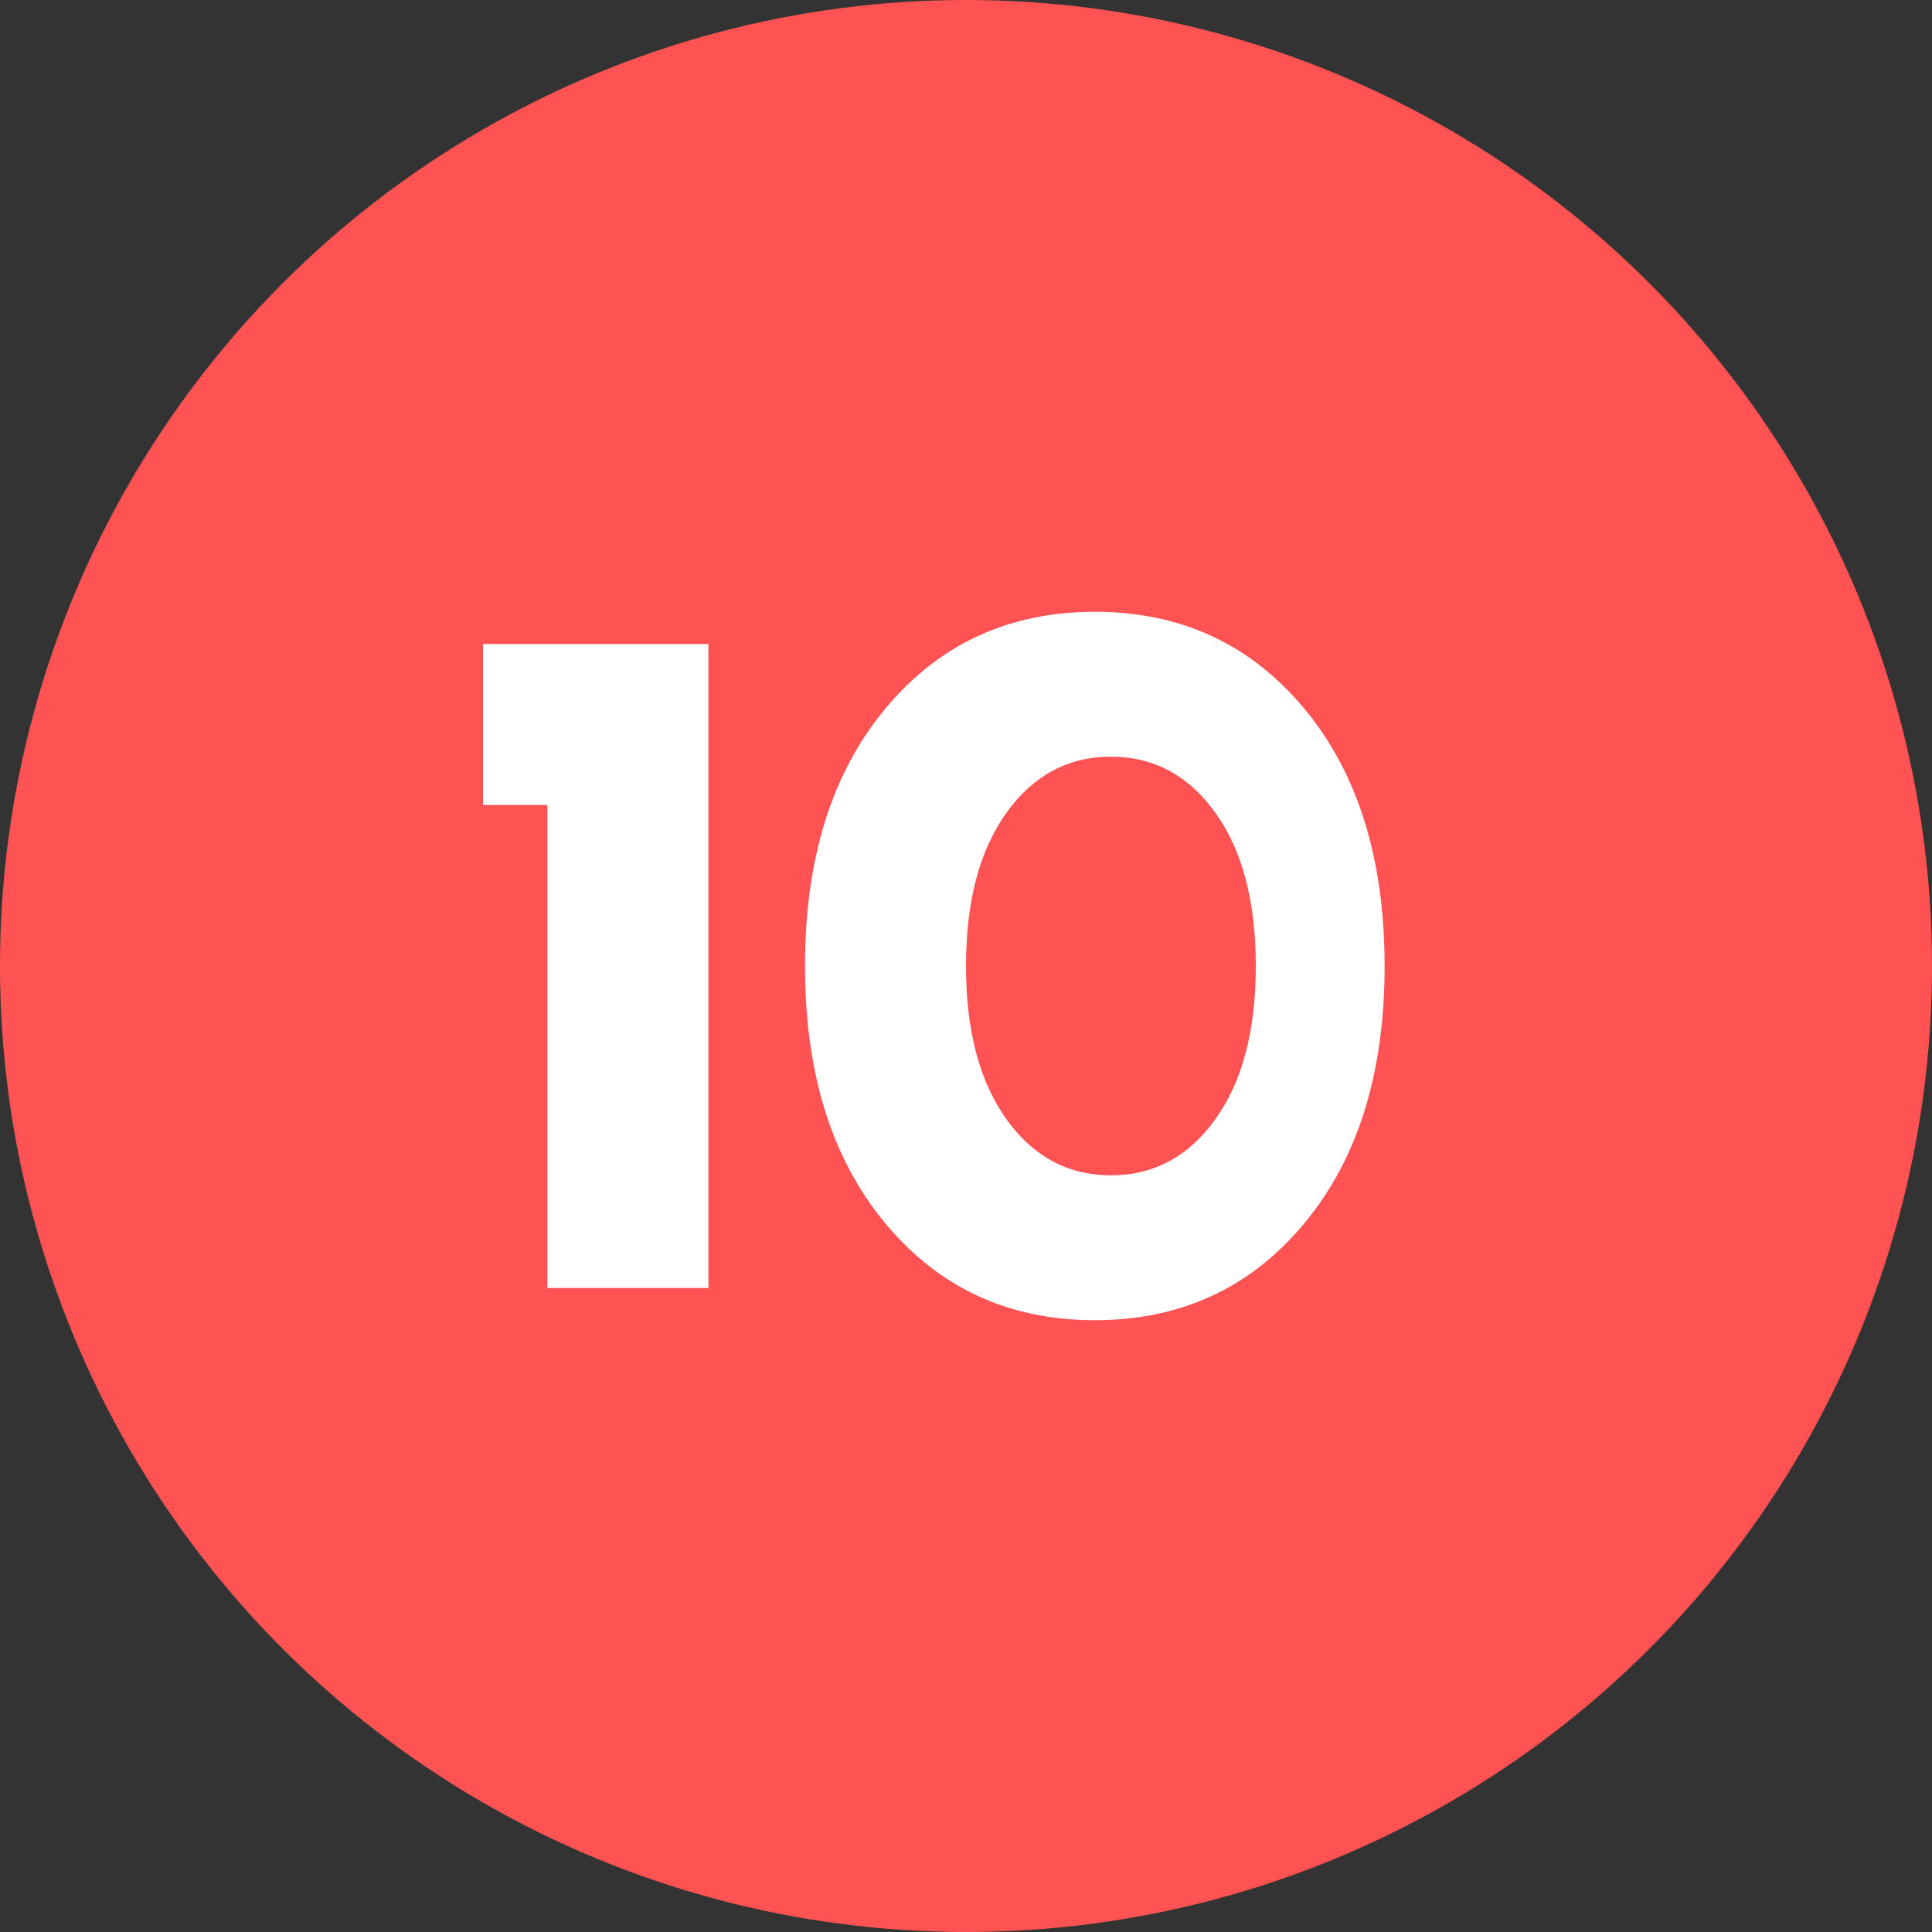 <svg xmlns="http://www.w3.org/2000/svg" width="60" height="60" viewBox="0 0 60 60">
  <rect x="0" y="0" width="60" height="60" fill="#333333" stroke="none"/>
  <g fill="none" fill-rule="evenodd">
    <circle cx="30" cy="30" r="30" fill="#FF5252"/>
    <path fill="#FFFFFF" d="M15,20 L22,20 L22,40 L17,40 L17,25 L15,25 L15,20 Z M25,30 C25,26.667 25.833,24 27.5,22 C29.167,20 31.333,19 34,19 C36.667,19 38.833,20 40.5,22 C42.167,24 43,26.667 43,30 C43,33.333 42.167,36 40.5,38 C38.833,40 36.667,41 34,41 C31.333,41 29.167,40 27.5,38 C25.833,36 25,33.333 25,30 Z M30,30 C30,32 30.417,33.583 31.25,34.75 C32.083,35.917 33.167,36.5 34.5,36.5 C35.833,36.5 36.917,35.917 37.75,34.75 C38.583,33.583 39,32 39,30 C39,28 38.583,26.417 37.75,25.25 C36.917,24.083 35.833,23.5 34.5,23.5 C33.167,23.5 32.083,24.083 31.25,25.25 C30.417,26.417 30,28 30,30 Z"/>
  </g>
</svg>